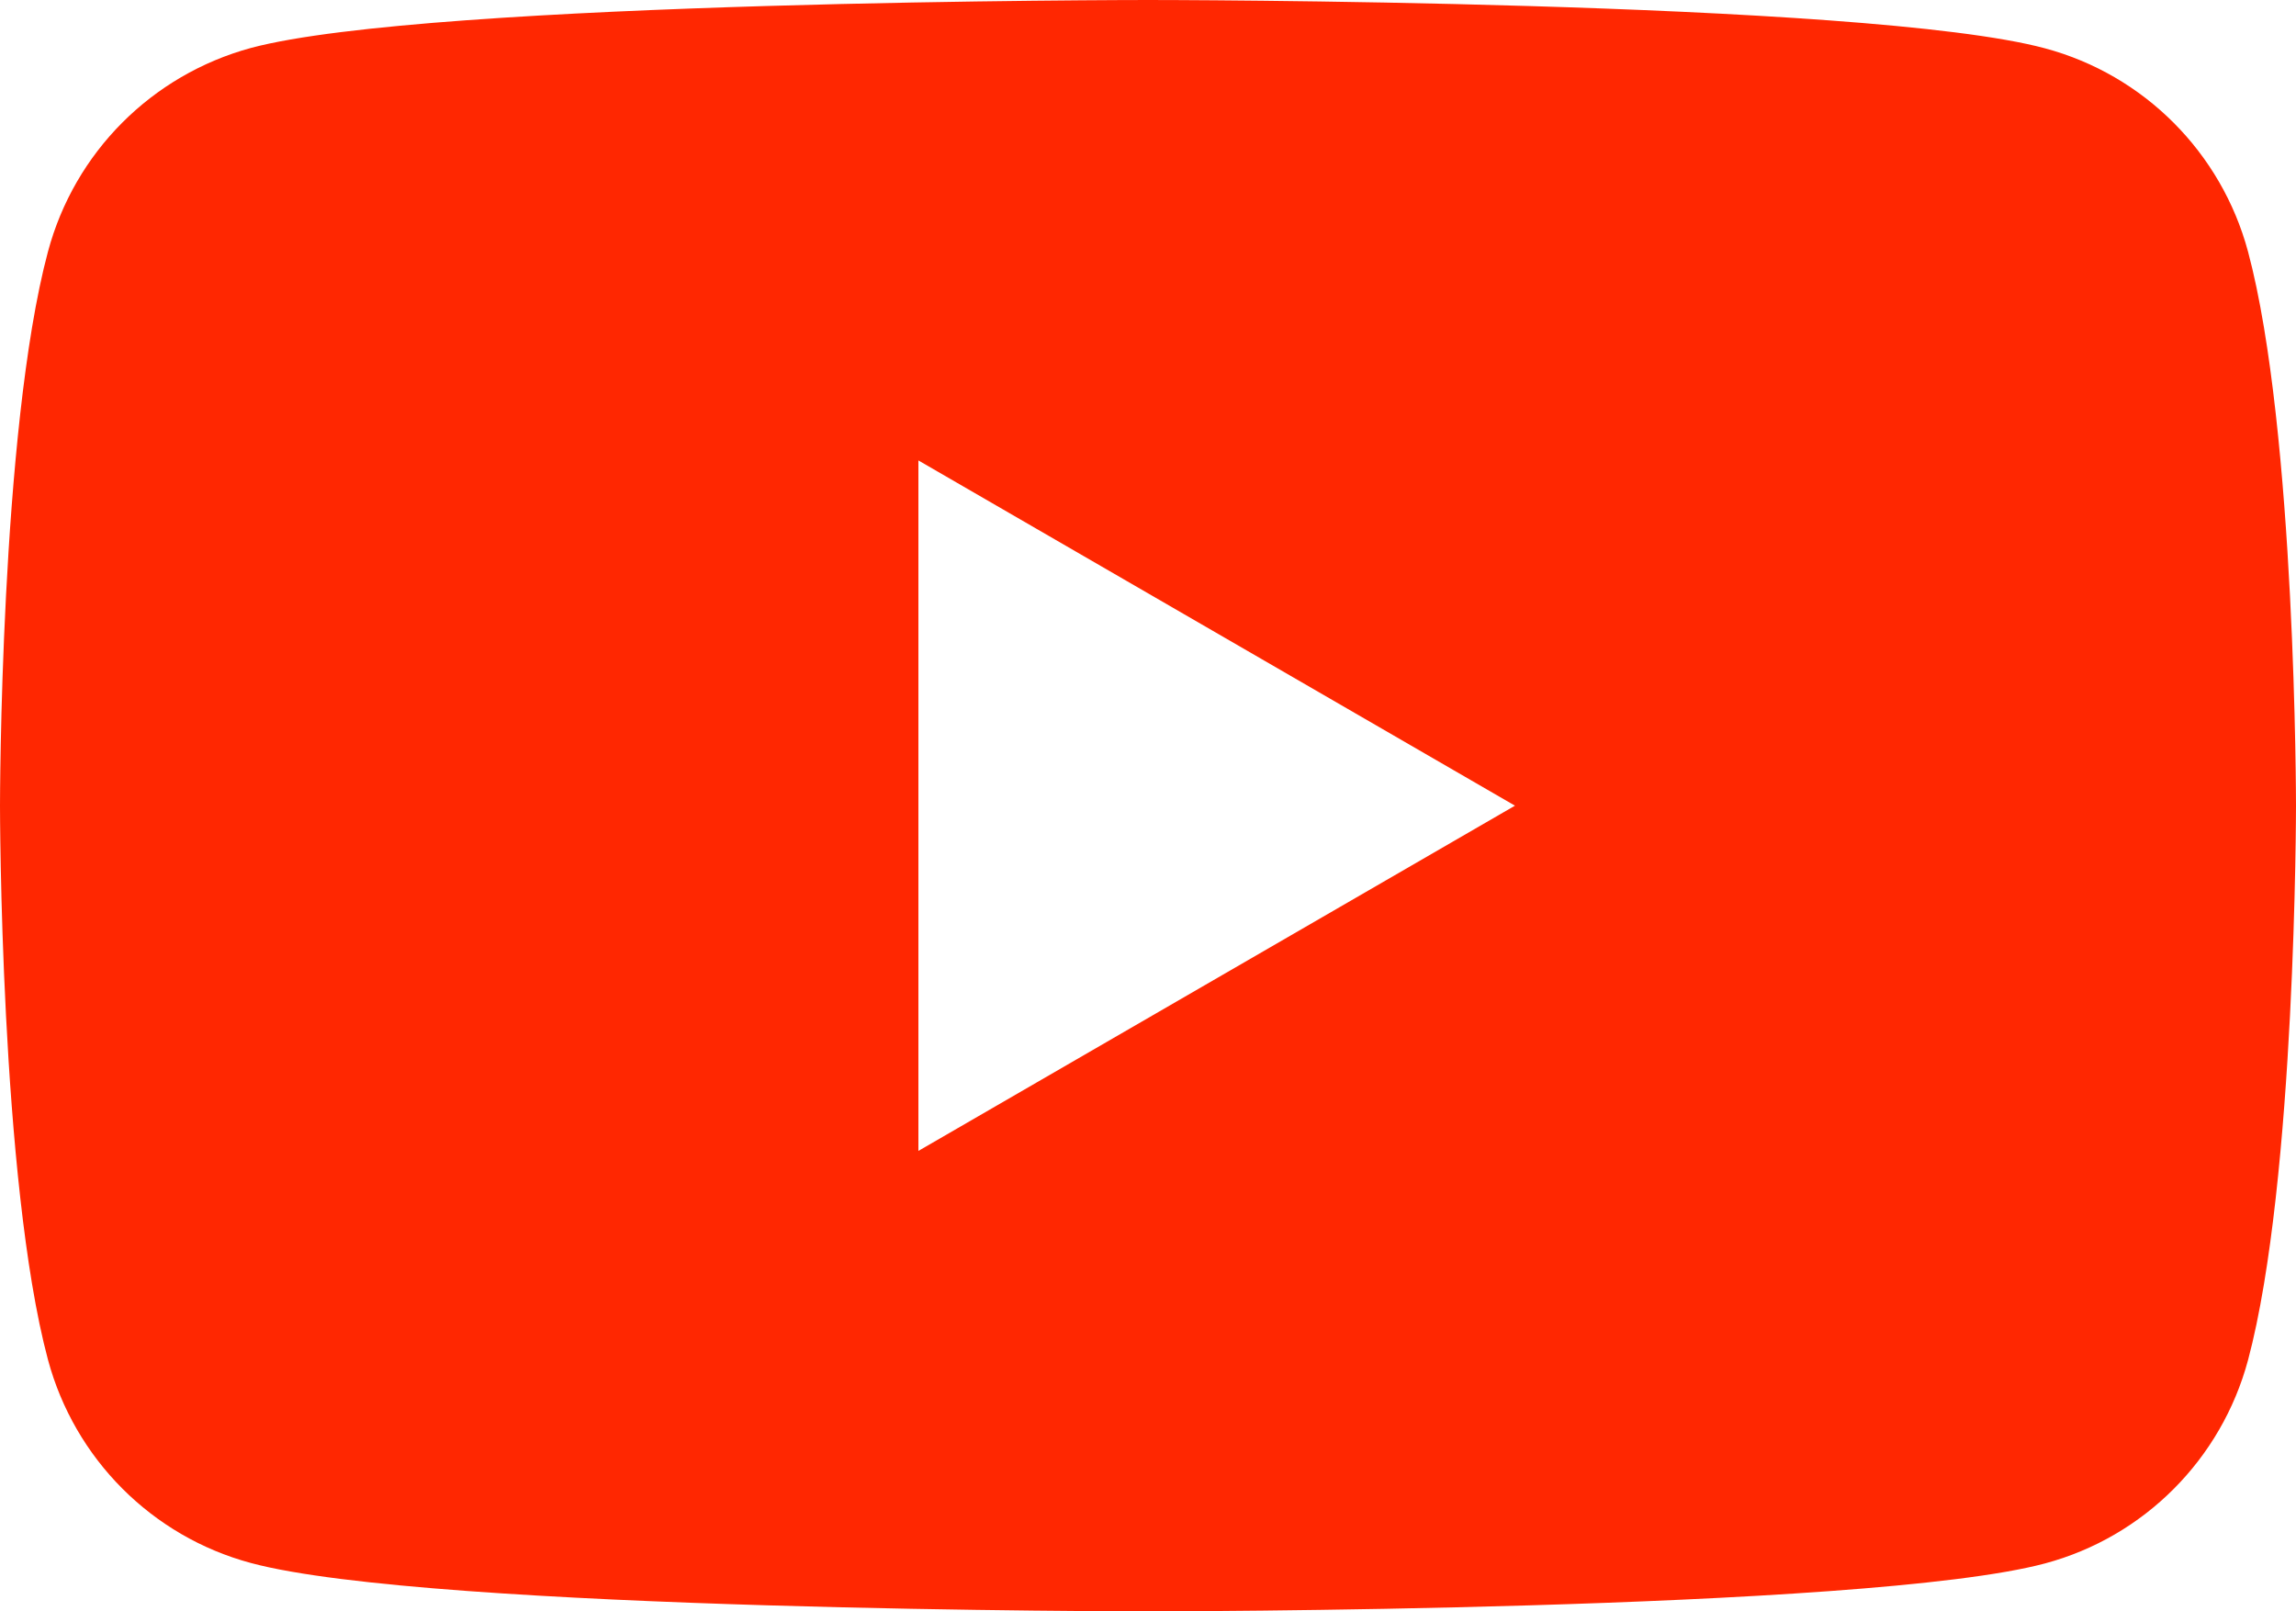 <?xml version="1.0" encoding="utf-8"?>
<!-- Generator: Adobe Illustrator 27.9.0, SVG Export Plug-In . SVG Version: 6.00 Build 0)  -->
<svg version="1.1" id="レイヤー_1" xmlns="http://www.w3.org/2000/svg" xmlns:xlink="http://www.w3.org/1999/xlink" x="0px"
	 y="0px" viewBox="0 0 57 40" style="enable-background:new 0 0 57 40;" xml:space="preserve">
<style type="text/css">
	.st0{fill:#FF2701;}
</style>
<path class="st0" d="M55.81,6.25c-0.66-2.46-2.58-4.39-5.04-5.05C46.32,0,28.5,0,28.5,0S10.68,0,6.23,1.19
	C3.77,1.86,1.85,3.78,1.19,6.25C0,10.7,0,20,0,20s0,9.3,1.19,13.75c0.66,2.46,2.58,4.39,5.04,5.05C10.68,40,28.5,40,28.5,40
	s17.82,0,22.27-1.19c2.46-0.66,4.38-2.59,5.04-5.05C57,29.3,57,20,57,20S57,10.7,55.81,6.25z M22.8,28.57V11.43L37.61,20L22.8,28.57
	z"/>
</svg>
